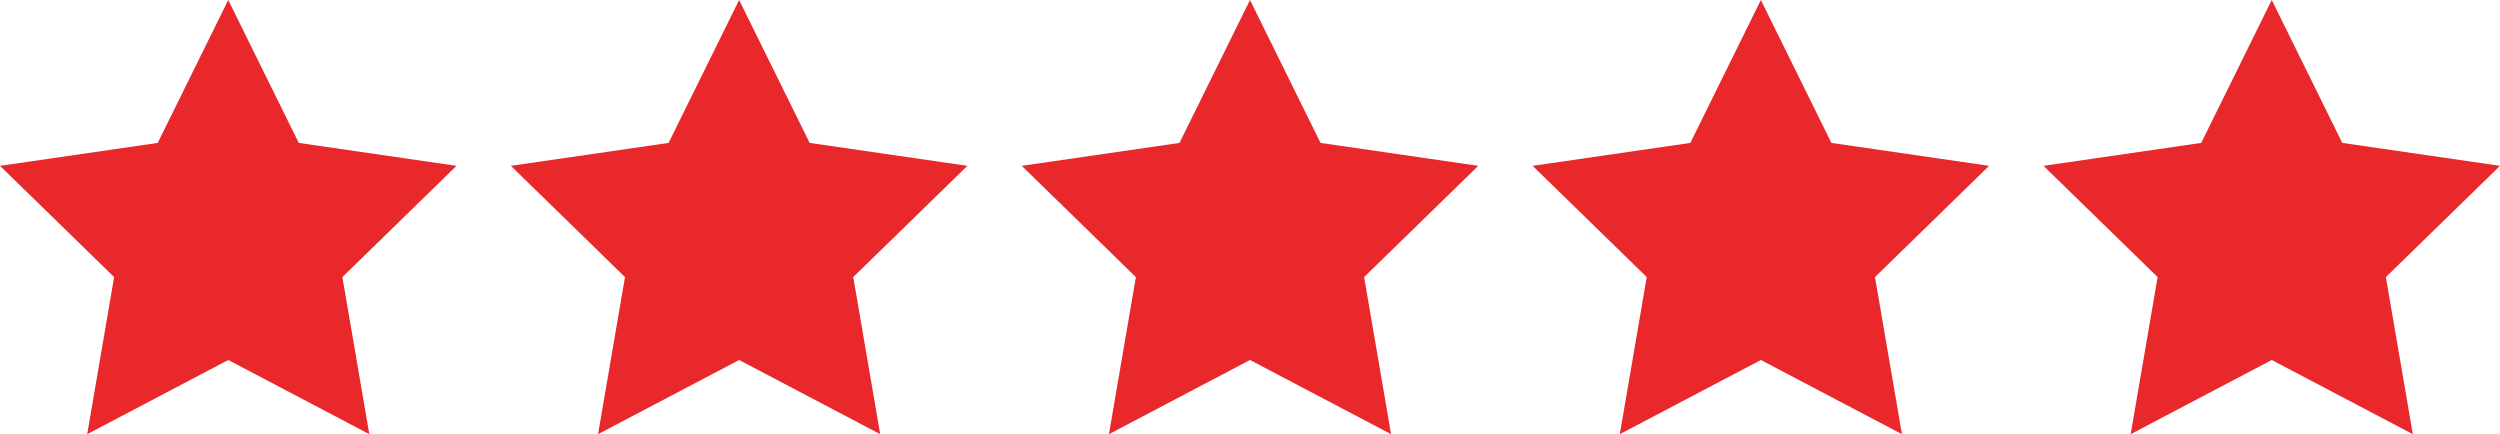 <svg xmlns="http://www.w3.org/2000/svg" id="_&#xCE;&#xD3;&#xC8;_1" viewBox="0 0 1786.42 310.24"><defs><style>.cls-1{fill:#e9282c;}</style></defs><polygon class="cls-1" points="163.1 0 213.5 102.12 326.2 118.5 244.65 197.99 263.9 310.24 163.1 257.24 62.3 310.24 81.55 197.99 0 118.5 112.7 102.12 163.1 0"></polygon><polygon class="cls-1" points="528.15 0 578.56 102.12 691.26 118.5 609.7 197.99 628.96 310.24 528.15 257.24 427.35 310.24 446.6 197.99 365.05 118.5 477.75 102.12 528.15 0"></polygon><polygon class="cls-1" points="893.21 0 943.61 102.12 1056.31 118.5 974.76 197.99 994.01 310.24 893.21 257.24 792.41 310.24 811.66 197.99 730.11 118.5 842.81 102.12 893.21 0"></polygon><polygon class="cls-1" points="1258.26 0 1308.66 102.12 1421.36 118.5 1339.81 197.99 1359.06 310.24 1258.26 257.24 1157.46 310.24 1176.71 197.99 1095.16 118.5 1207.86 102.12 1258.26 0"></polygon><polygon class="cls-1" points="1623.32 0 1673.72 102.12 1786.42 118.5 1704.87 197.99 1724.12 310.24 1623.32 257.24 1522.51 310.24 1541.77 197.99 1460.21 118.5 1572.91 102.12 1623.32 0"></polygon></svg>